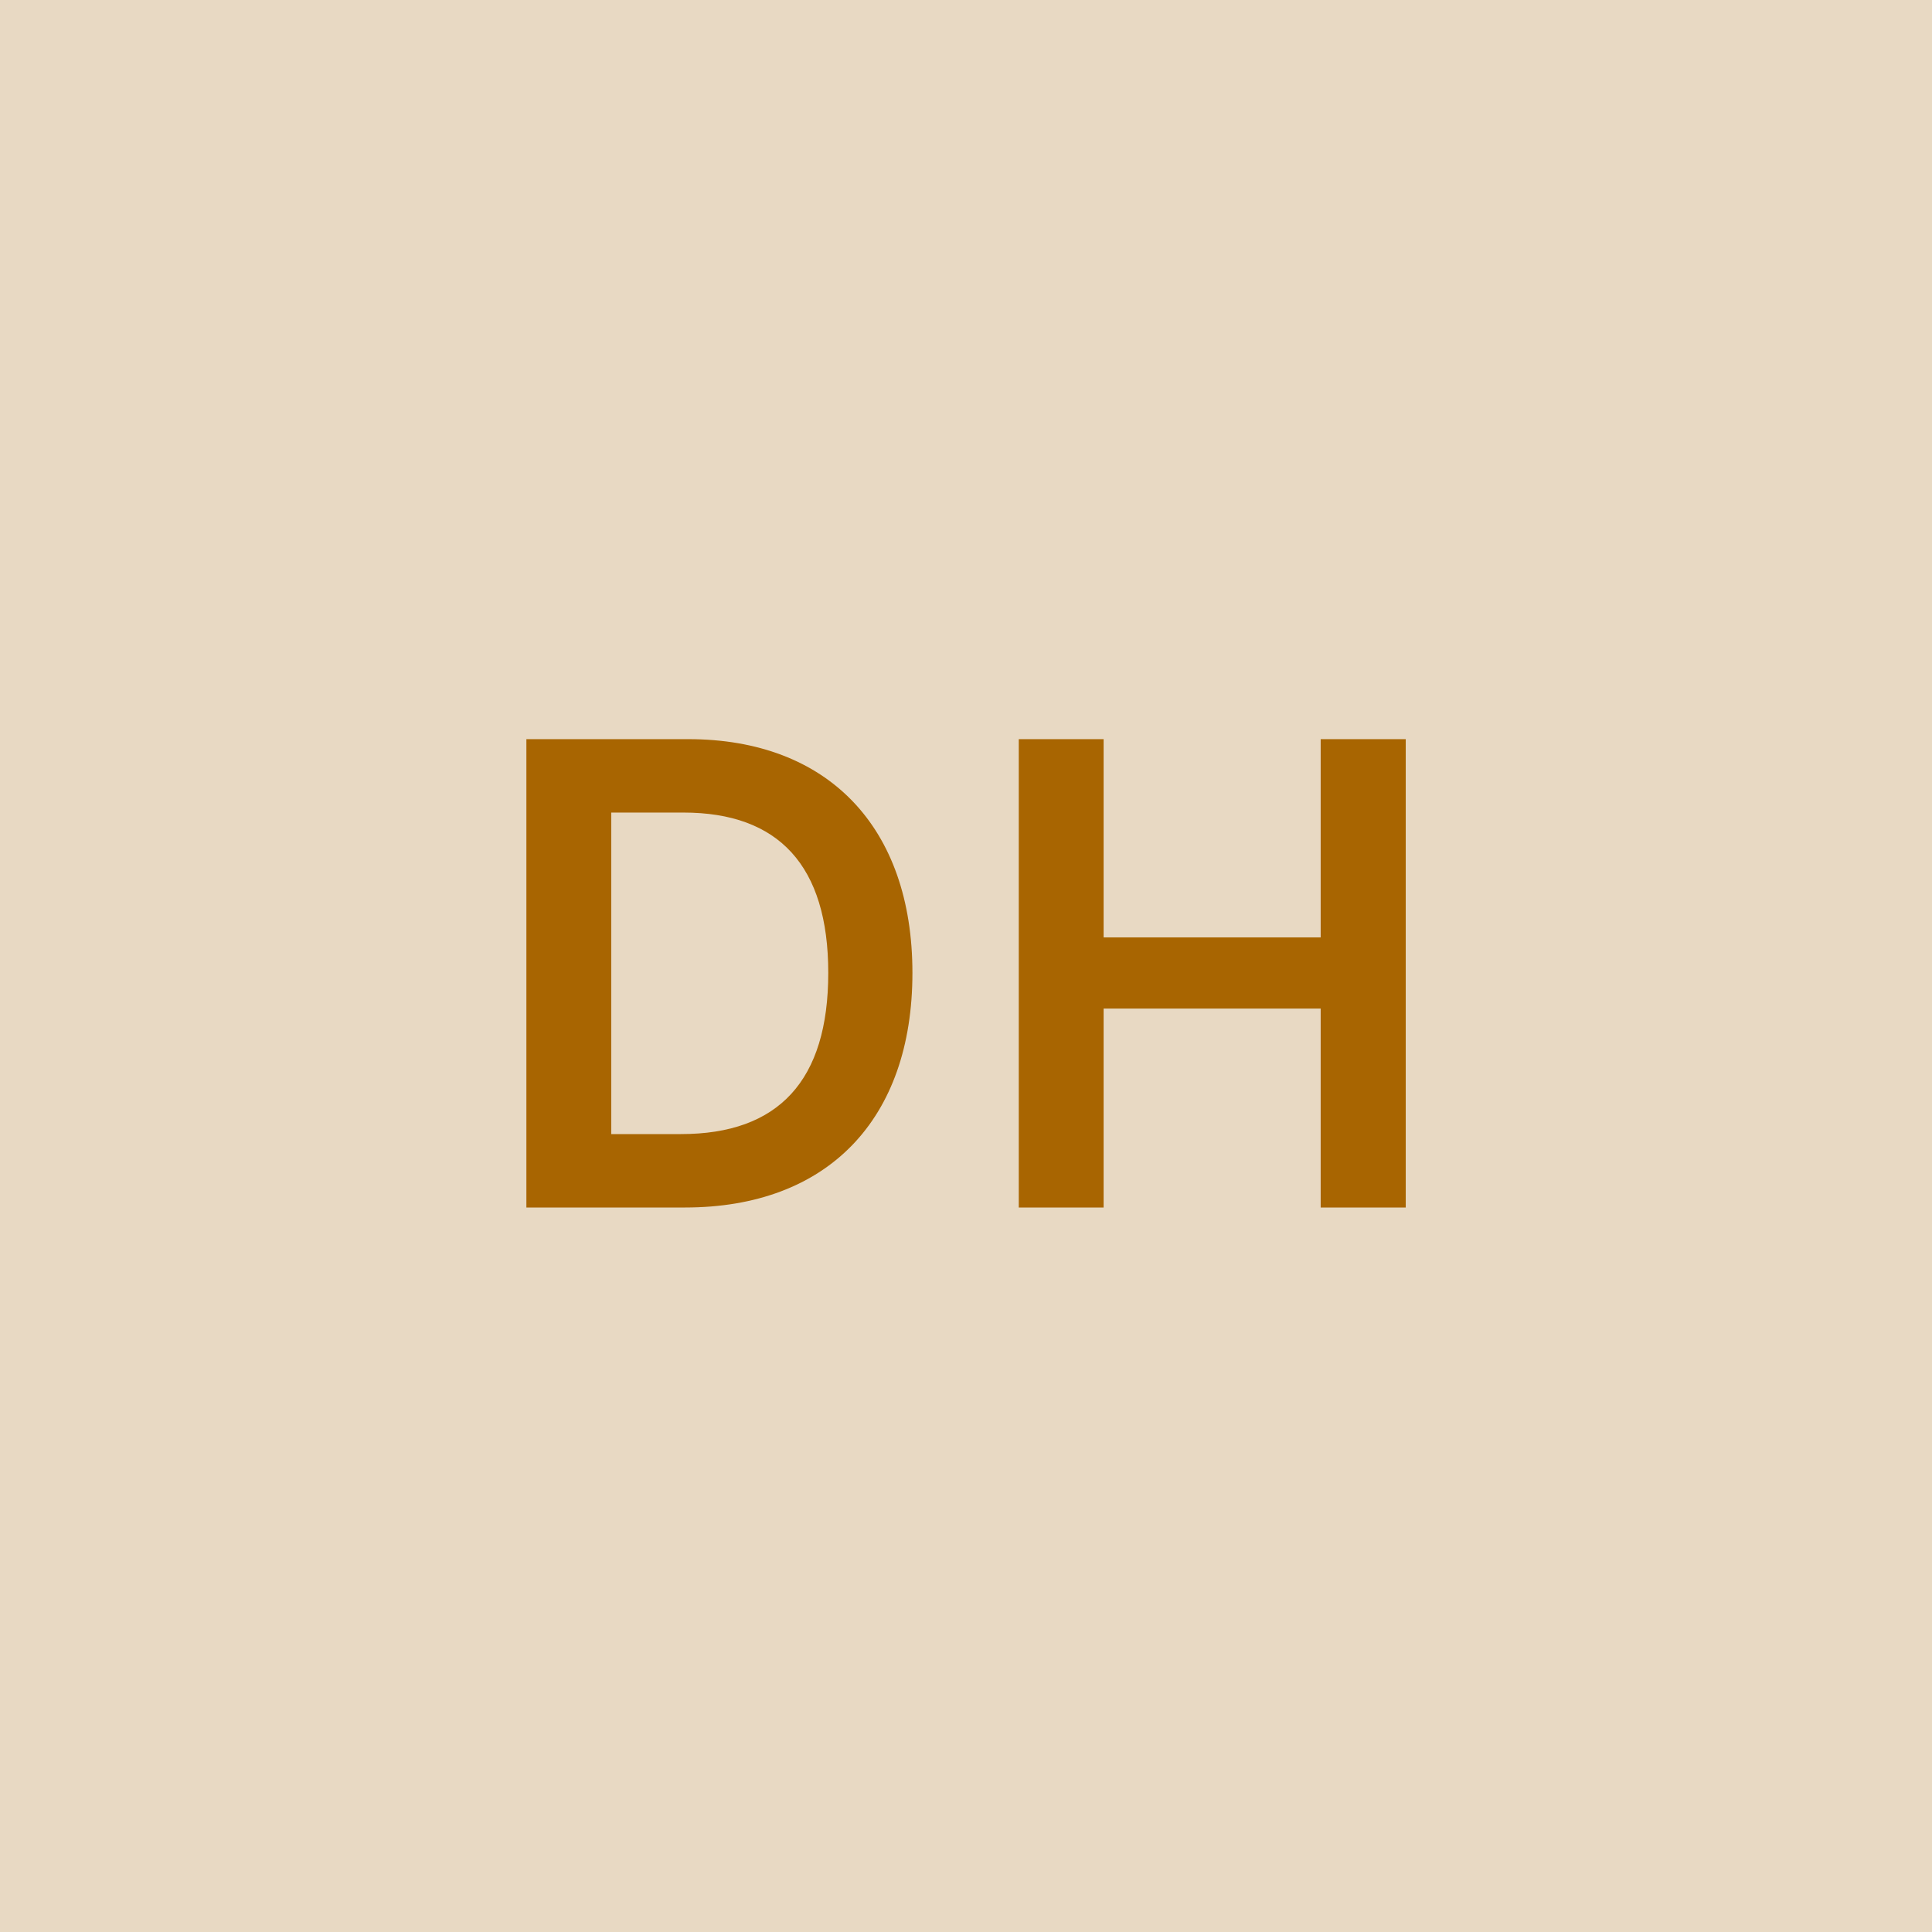 <svg width="48" height="48" viewBox="0 0 48 48" fill="none" xmlns="http://www.w3.org/2000/svg"><g clip-path="url(#clip0_4_4384)"><rect width="48" height="48" fill="#E8D9C3"/><path d="M17.021 30C20.566 30 22.669 27.807 22.669 24.171C22.669 20.546 20.566 18.364 17.101 18.364H13.078V30H17.021ZM15.186 28.176V20.188H16.981C19.345 20.188 20.578 21.506 20.578 24.171C20.578 26.847 19.345 28.176 16.919 28.176H15.186ZM25.311 30H27.419V25.057H32.812V30H34.925V18.364H32.812V23.29H27.419V18.364H25.311V30Z" fill="#A86501"/></g><defs><clipPath id="clip0_4_4384"><rect width="48" height="48" fill="white"/></clipPath></defs></svg>